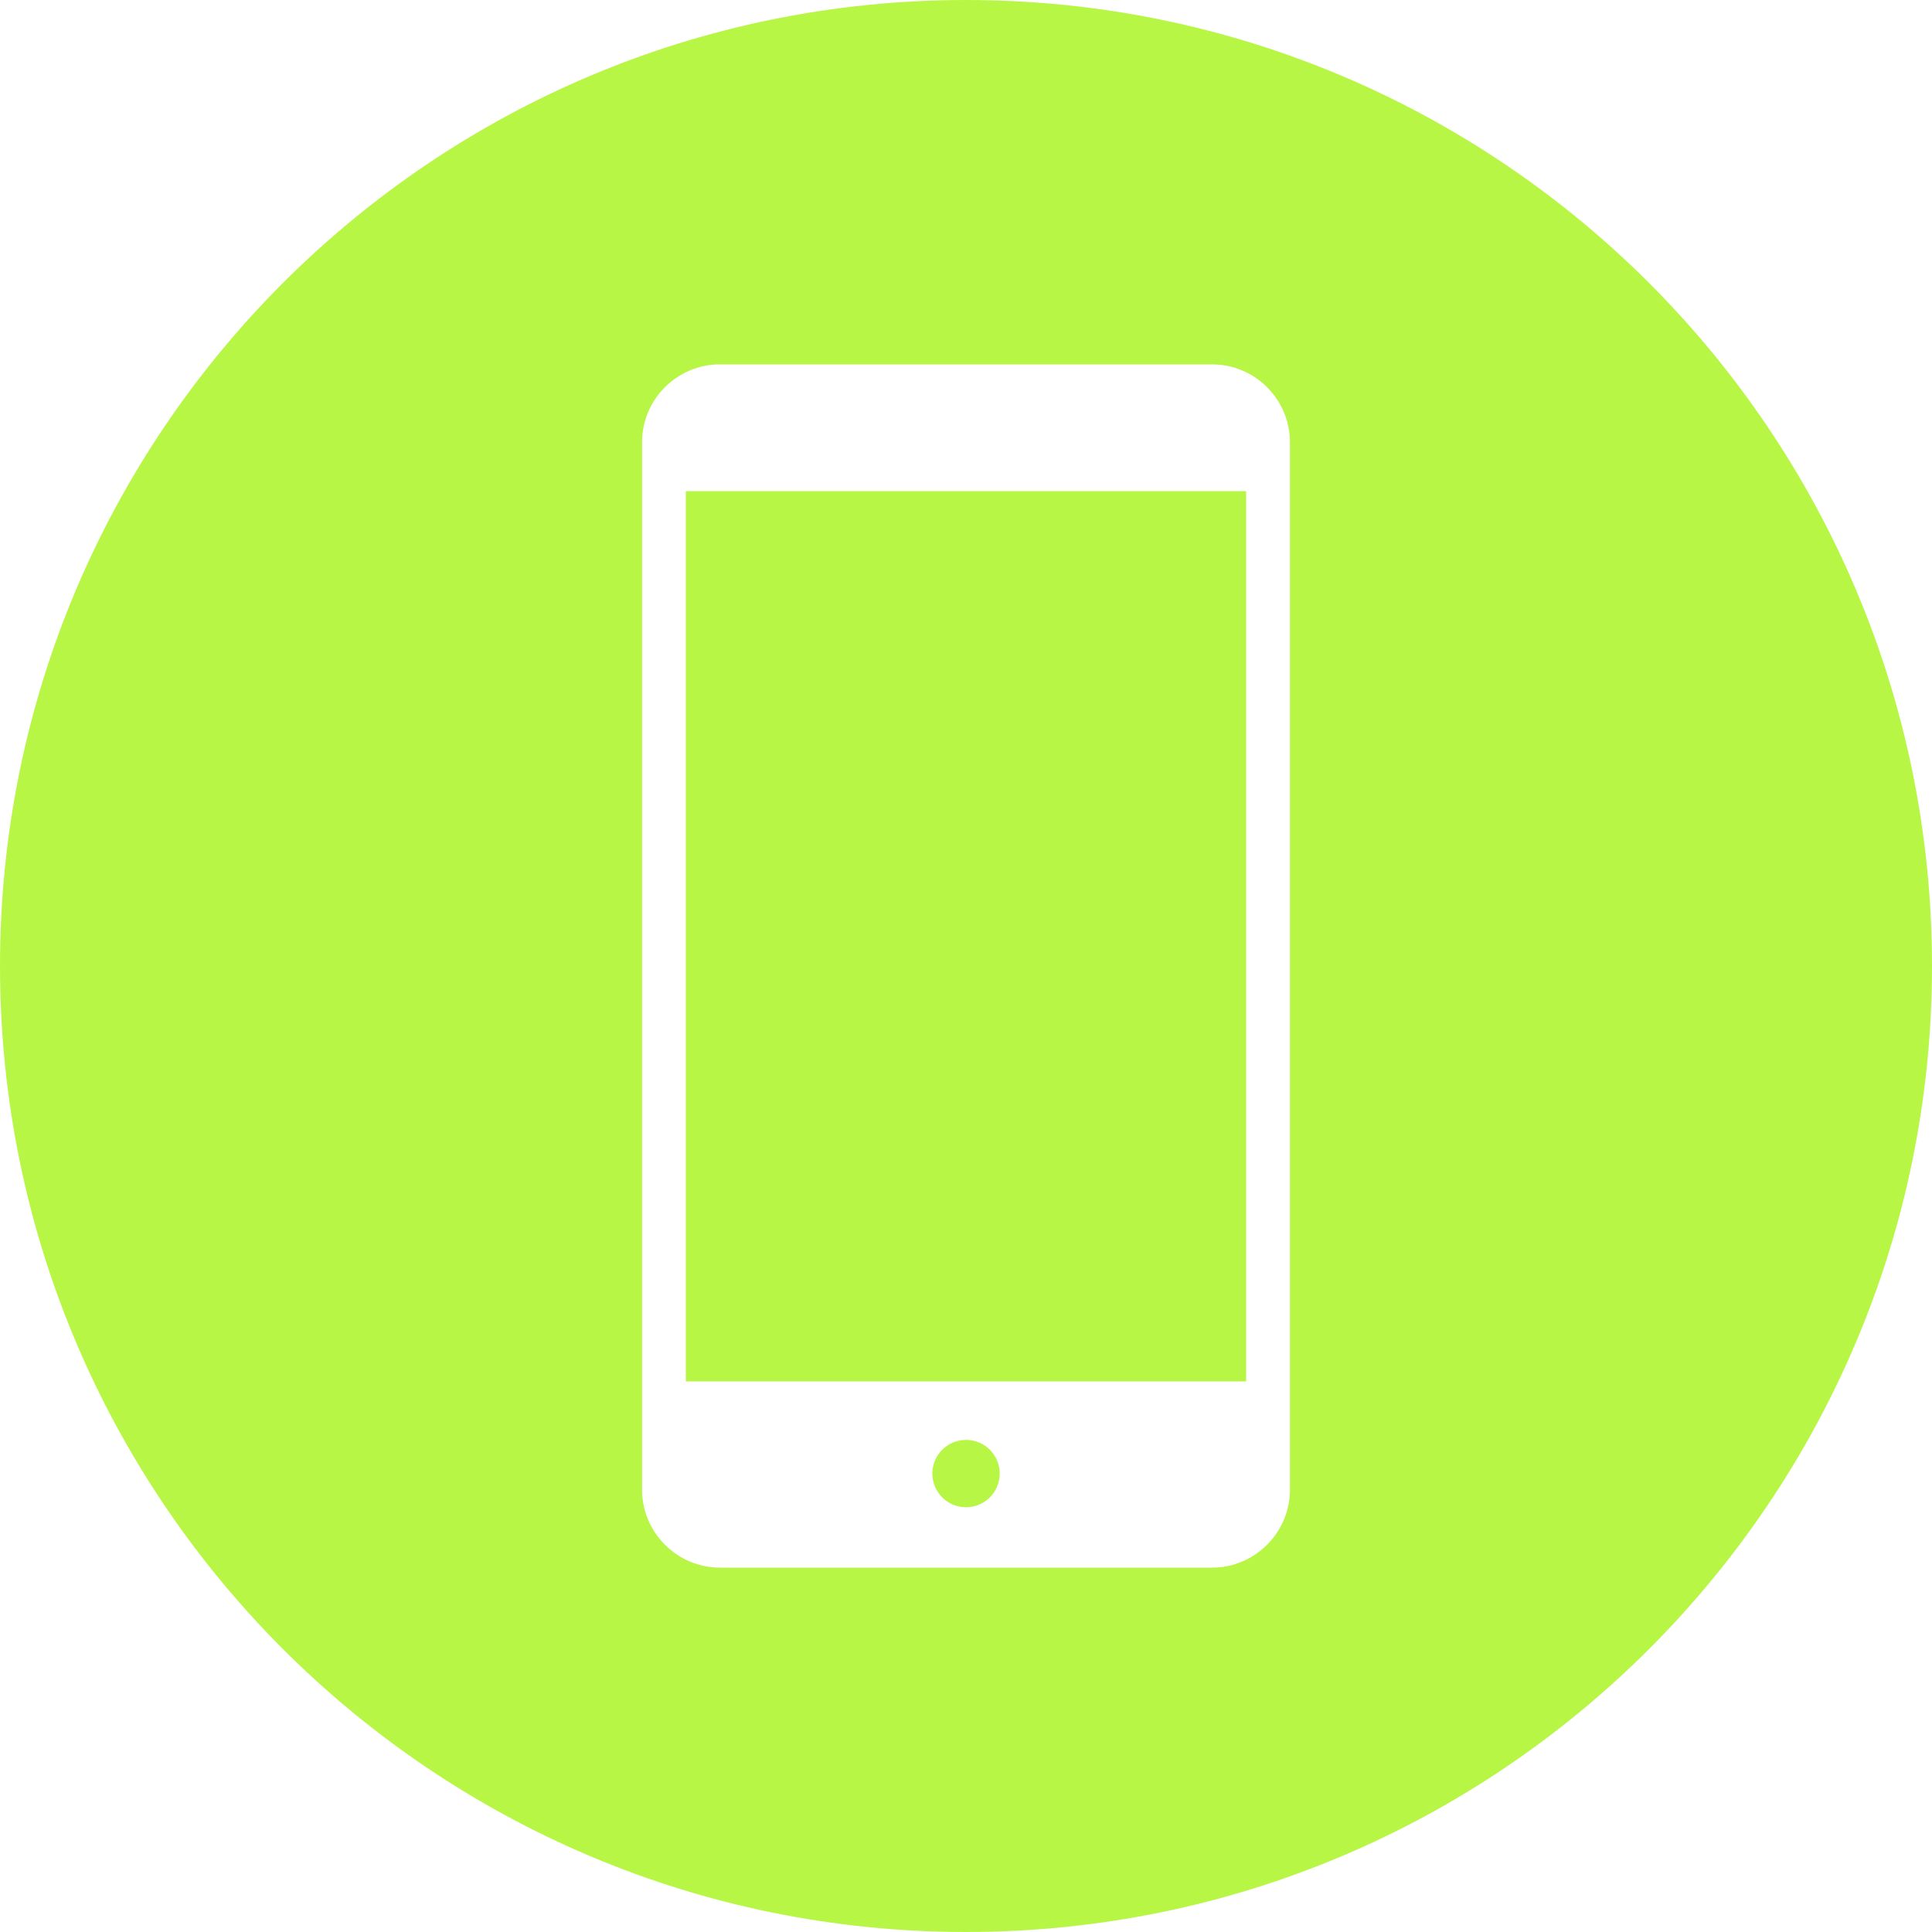 <?xml version="1.0" encoding="UTF-8"?> <!-- Generator: Adobe Illustrator 16.0.0, SVG Export Plug-In . SVG Version: 6.00 Build 0) --> <svg xmlns="http://www.w3.org/2000/svg" xmlns:xlink="http://www.w3.org/1999/xlink" id="Layer_1" x="0px" y="0px" width="60px" height="60px" viewBox="0 0 60 60" xml:space="preserve"> <g> <path fill="#B8F645" d="M30,0C13.432,0,0,13.432,0,30c0,16.568,13.432,30,30,30c16.568,0,30-13.432,30-30C60,13.432,46.568,0,30,0z M40.06,13.839v1.414v27.648v0.975v2.391c0,1.327-1.087,2.417-2.417,2.417H22.357c-1.329,0-2.417-1.09-2.417-2.417v-2.391v-0.975 V15.253v-1.414v-0.107c0-1.329,1.087-2.416,2.417-2.416h15.286c1.33,0,2.417,1.086,2.417,2.416V13.839z"></path> <rect x="21.299" y="15.253" fill="#B8F645" width="17.401" height="27.648"></rect> <circle fill="#B8F645" cx="30.001" cy="45.763" r="1.046"></circle> </g> </svg> 